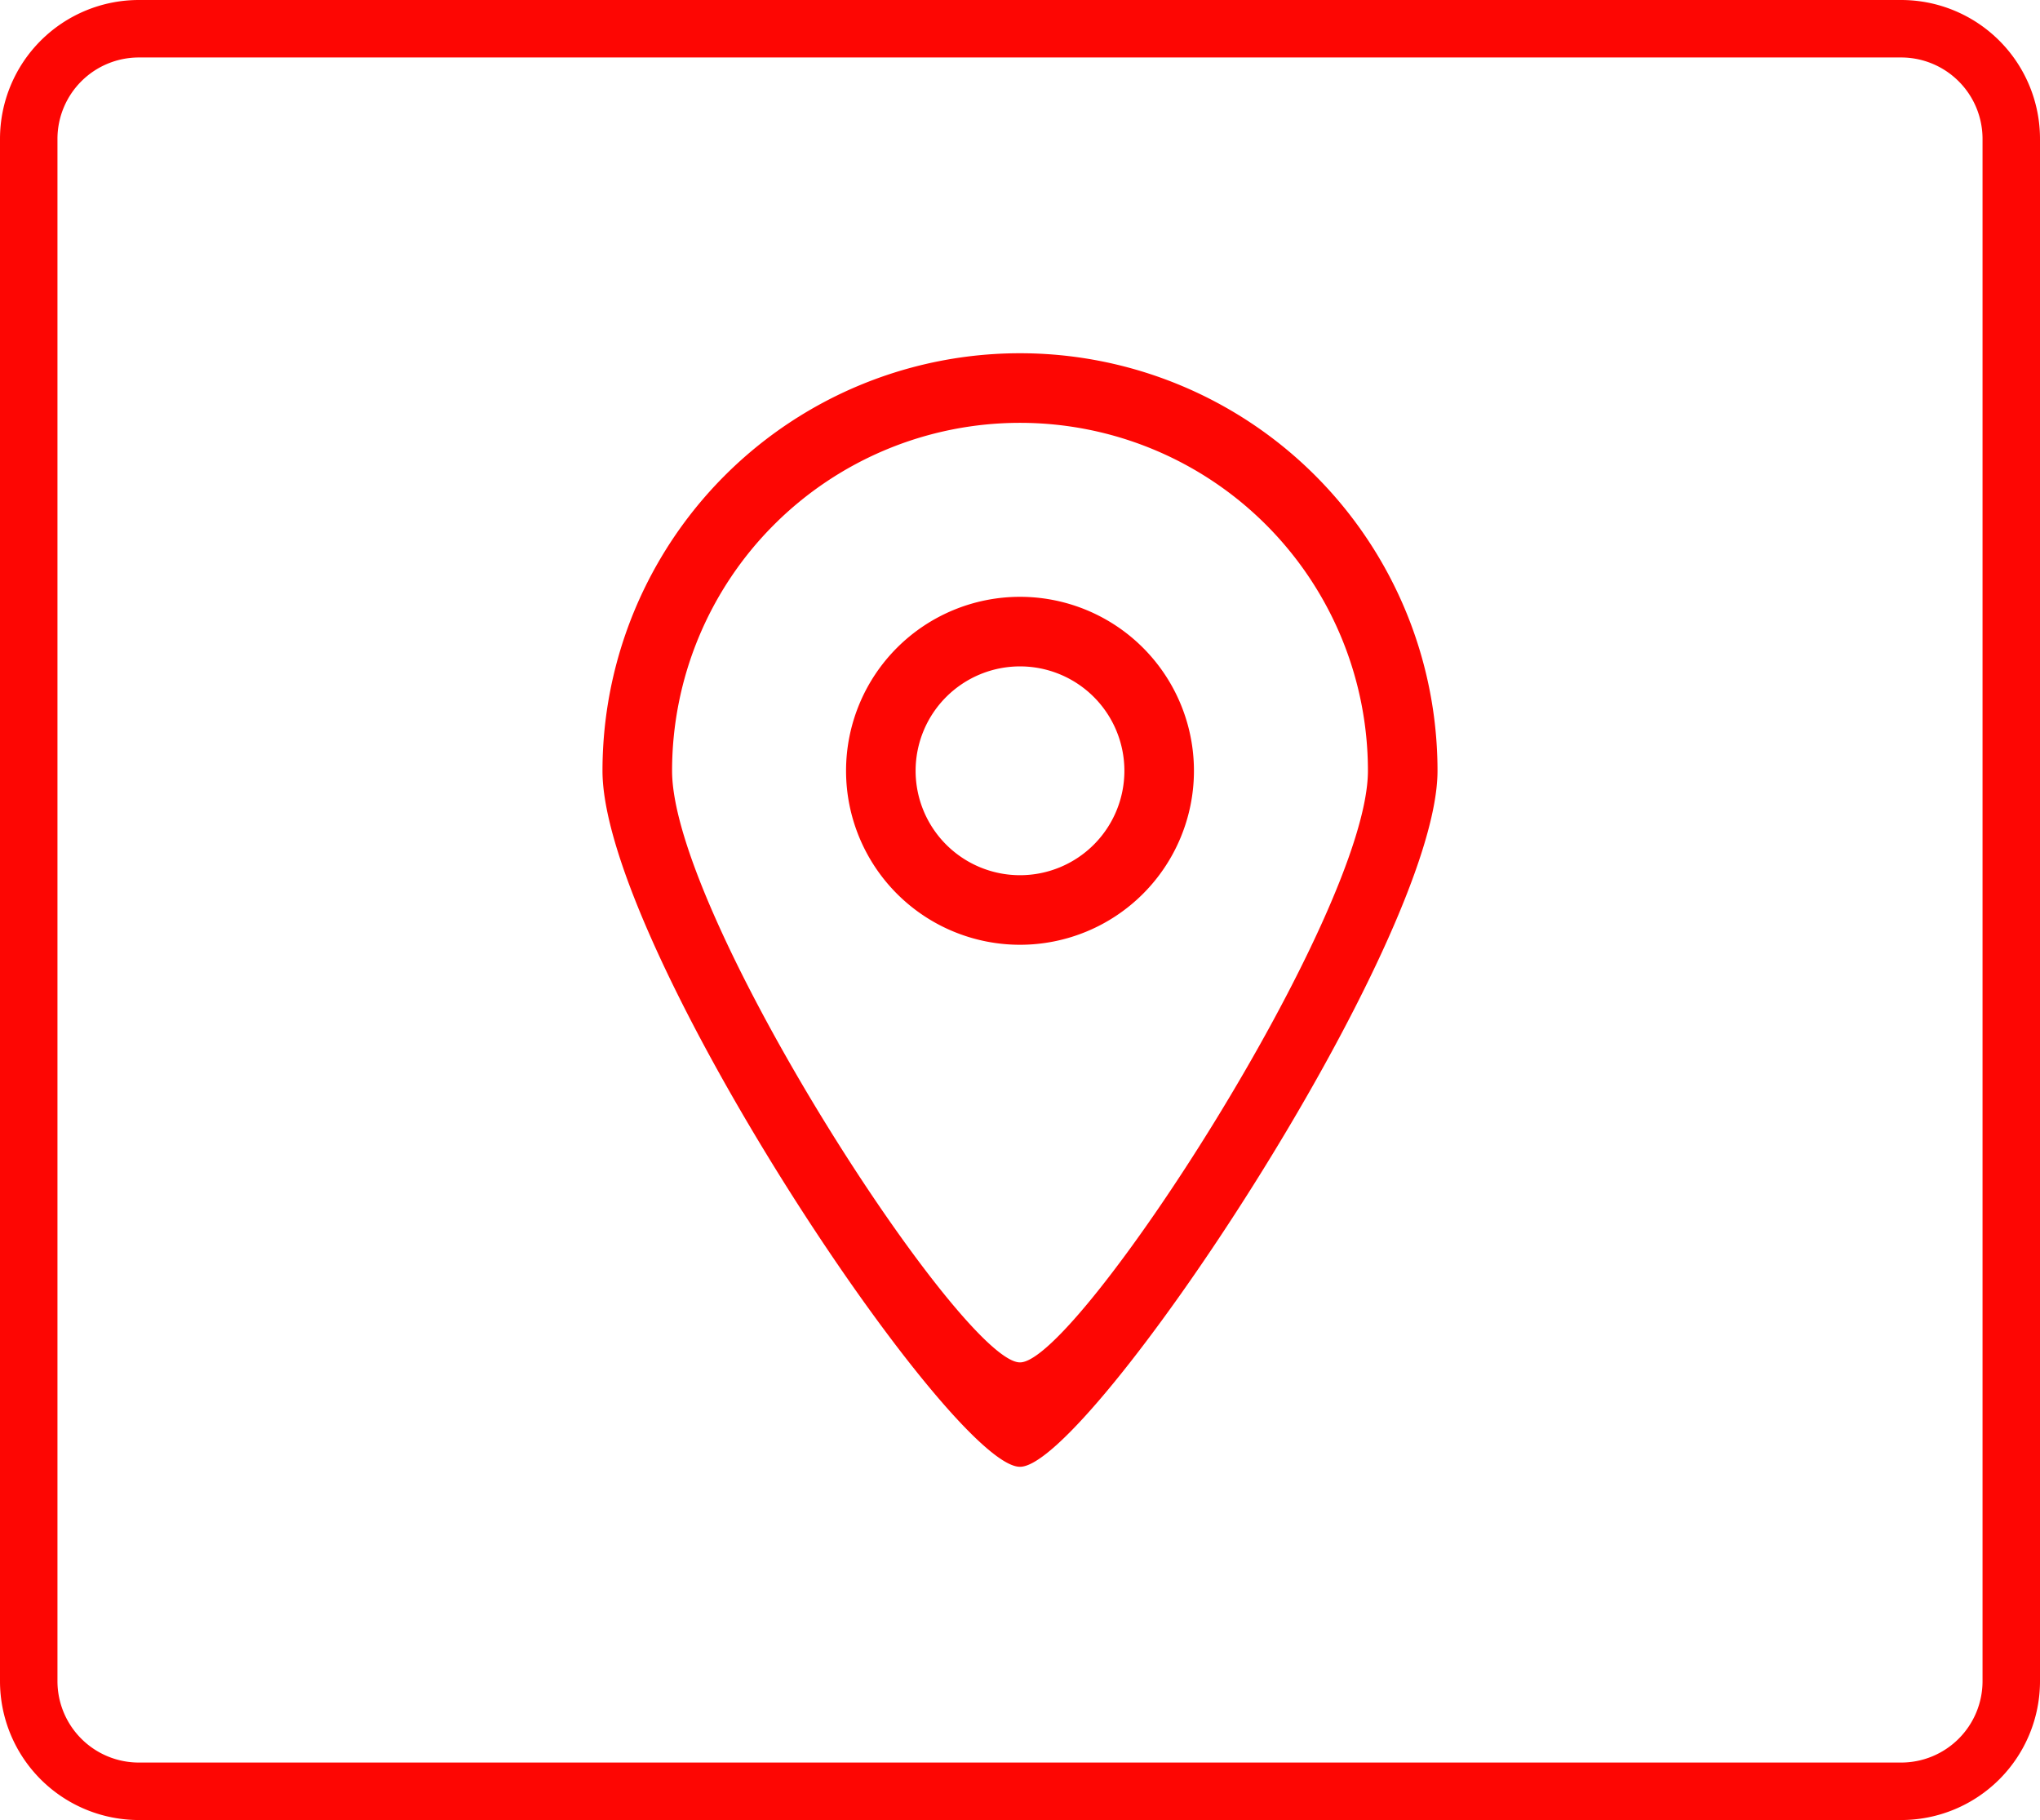 <svg xmlns="http://www.w3.org/2000/svg" width="71" height="63.333" viewBox="0 0 71 63.333"><g id="Location" transform="translate(-685 -2214.667)"><g id="calendar-svgrepo-com" transform="translate(683 2206)"><g id="Group_1351" data-name="Group 1351" transform="translate(3 9.667)"><path id="Path_405" data-name="Path 405" d="M3,20.356V61.5a3.833,3.833,0,0,0,3.833,3.833H68.167A3.833,3.833,0,0,0,72,61.5V20.356m-69,0V7.833A3.833,3.833,0,0,1,6.833,4H68.167A3.833,3.833,0,0,1,72,7.833V20.356" transform="translate(-3 -4)" fill="none" stroke="#fd0603" stroke-linejoin="round" stroke-width="2"></path></g></g><g id="Page-1" transform="translate(705.969 2226.959)"><g id="Icon-Set"><path id="location-2" data-name="location" d="M118.531,429.163a3.633,3.633,0,1,1,3.633-3.633,3.632,3.632,0,0,1-3.633,3.633Zm0-9.687a6.054,6.054,0,1,0,6.054,6.054,6.054,6.054,0,0,0-6.054-6.054Zm0,26.64c-2.014.011-12.109-15.522-12.109-20.585a12.109,12.109,0,1,1,24.218,0c0,4.995-10.127,20.6-12.109,20.585Zm0-35.116A14.531,14.531,0,0,0,104,425.531c0,6.076,12.115,24.231,14.531,24.218,2.378.013,14.531-18.224,14.531-24.218A14.531,14.531,0,0,0,118.531,411Z" transform="translate(-104 -411)" fill="#fd0603" fill-rule="evenodd"></path></g></g></g></svg>